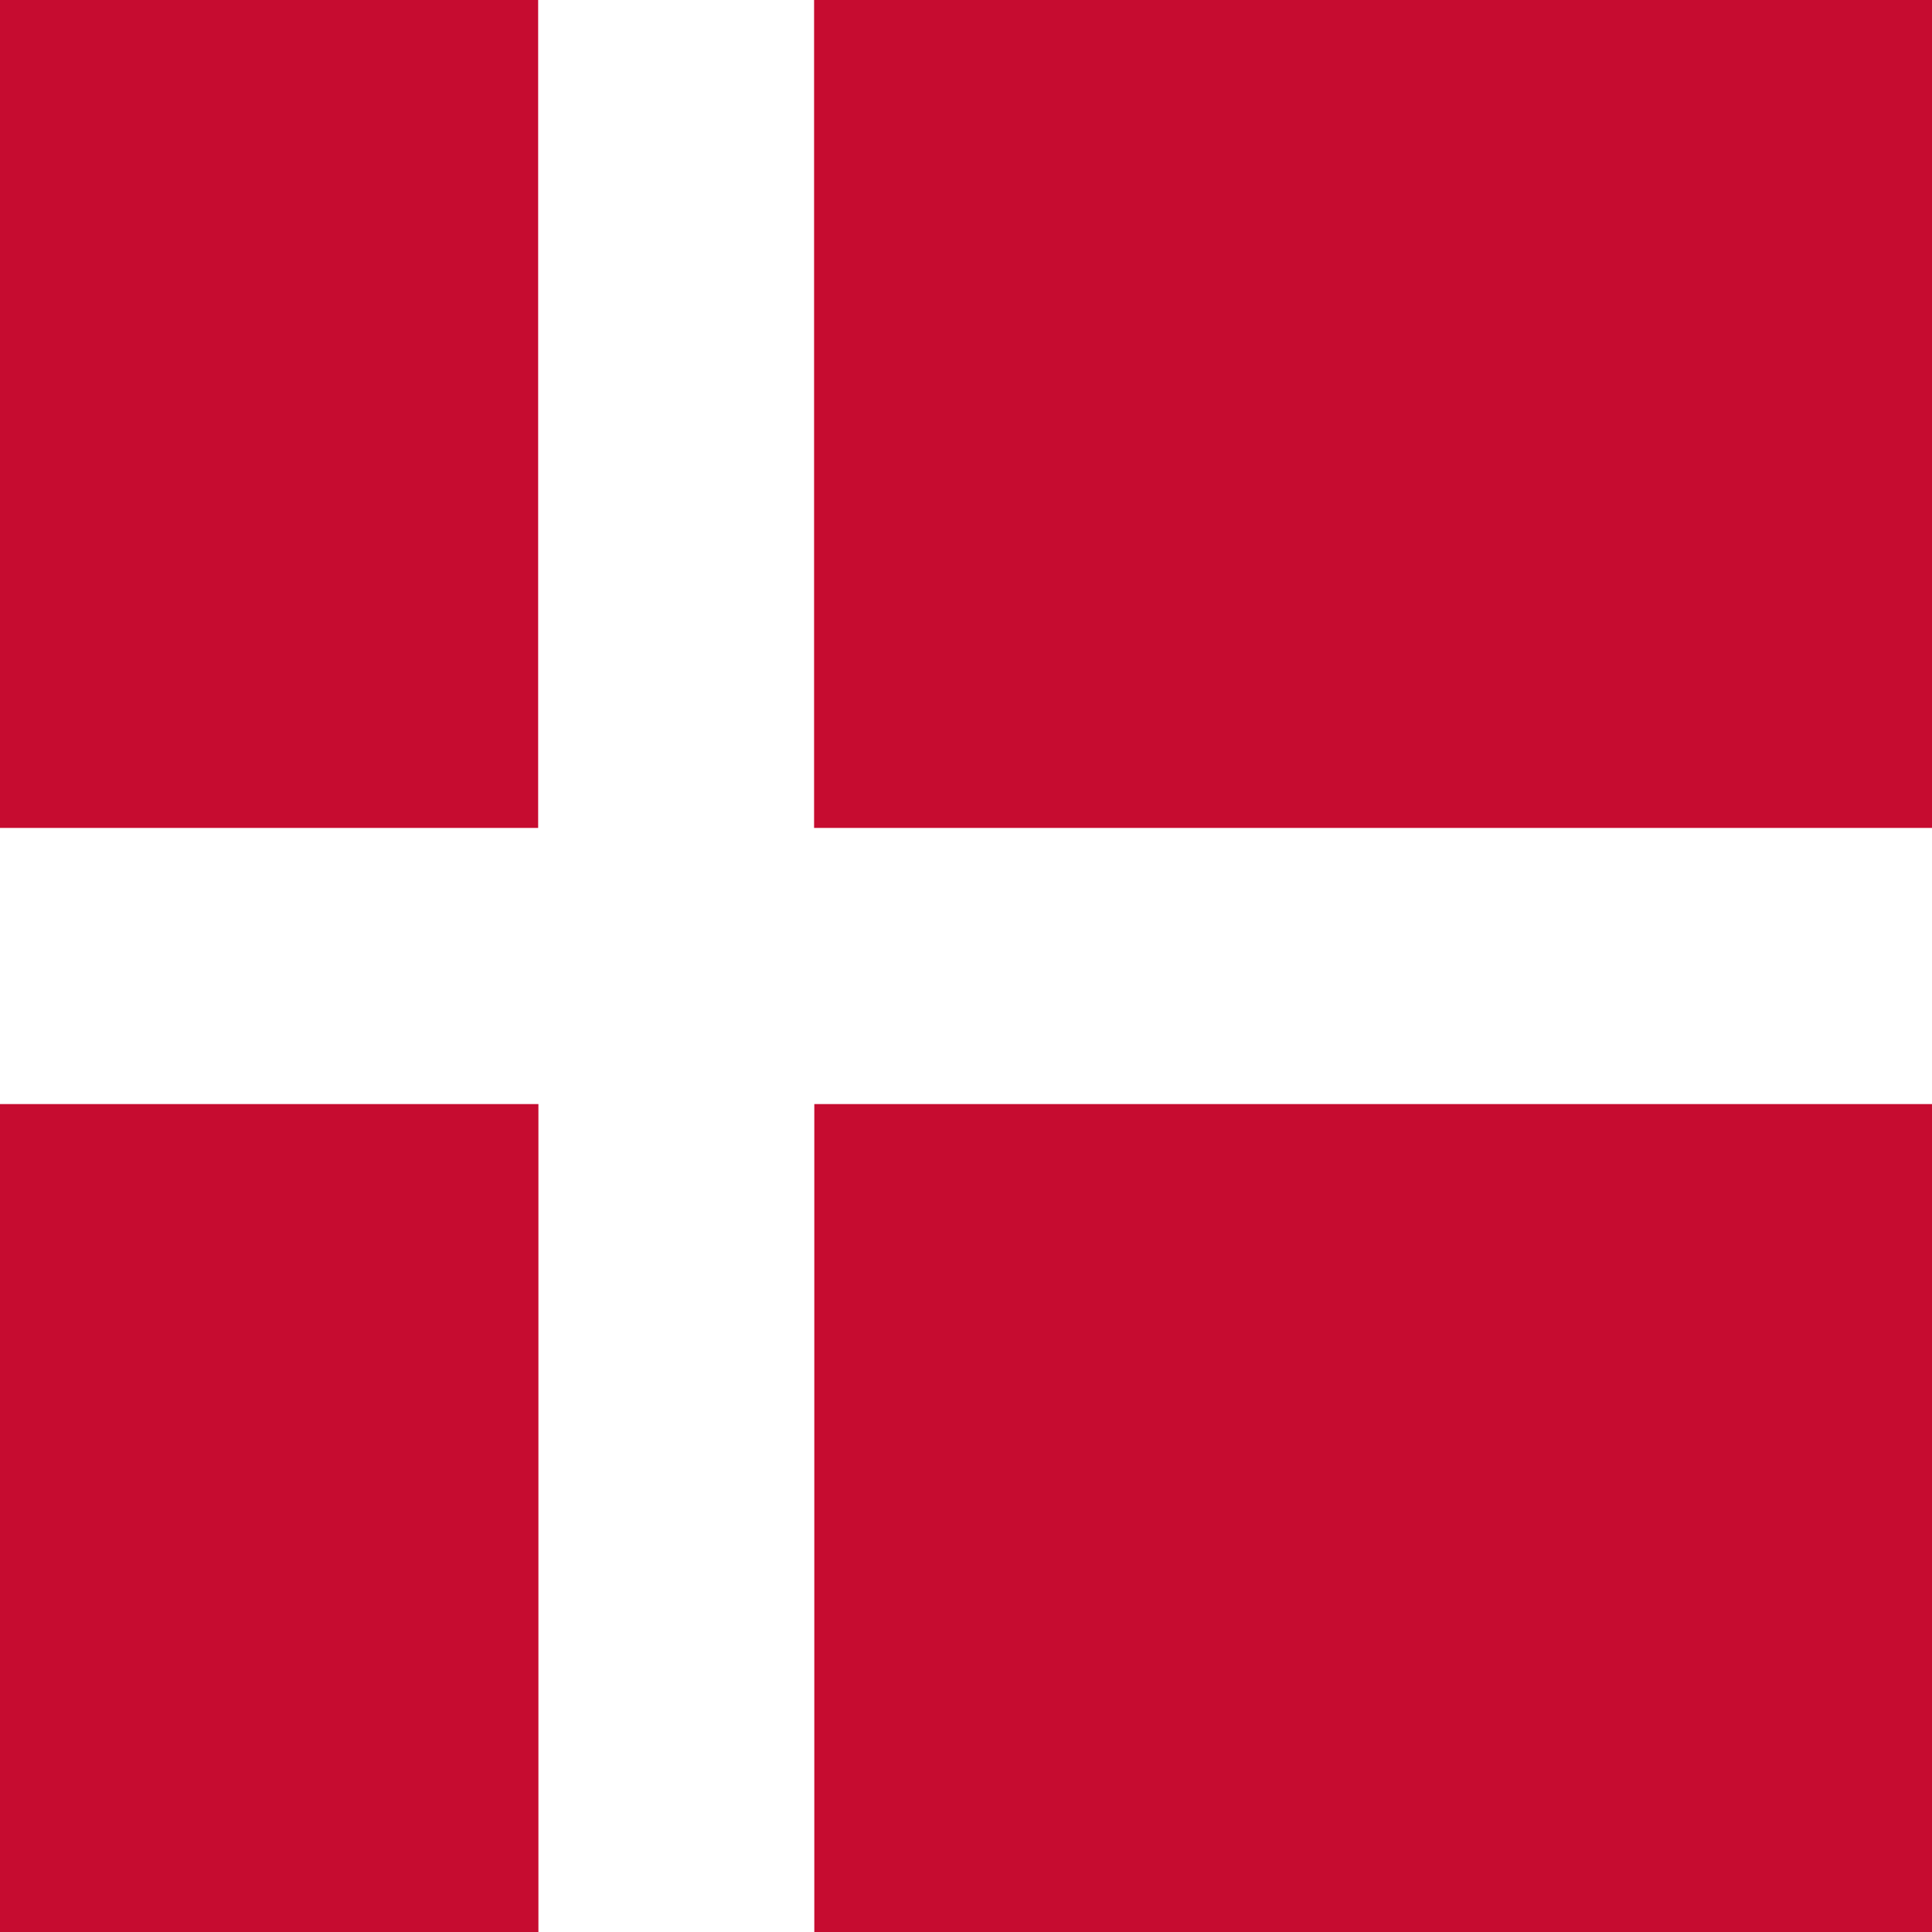 <svg width="60" height="60" viewBox="0 0 60 60" fill="none" xmlns="http://www.w3.org/2000/svg">
<rect x="0" y="0" width="60" height="60" fill="#333333" stroke="none"/>
<g clip-path="url(#clip0_1908_93618)">
<path d="M-9 0H81V60H-9V0Z" fill="#C60C30"/>
<path d="M-9 25.712H16.713V0H25.282V25.712H81V34.288H25.289V60H16.721V34.288H-9V25.712Z" fill="white"/>
</g>
<defs>
<clipPath id="clip0_1908_93618">
<rect width="60" height="60" fill="white"/>
</clipPath>
</defs>
</svg>
